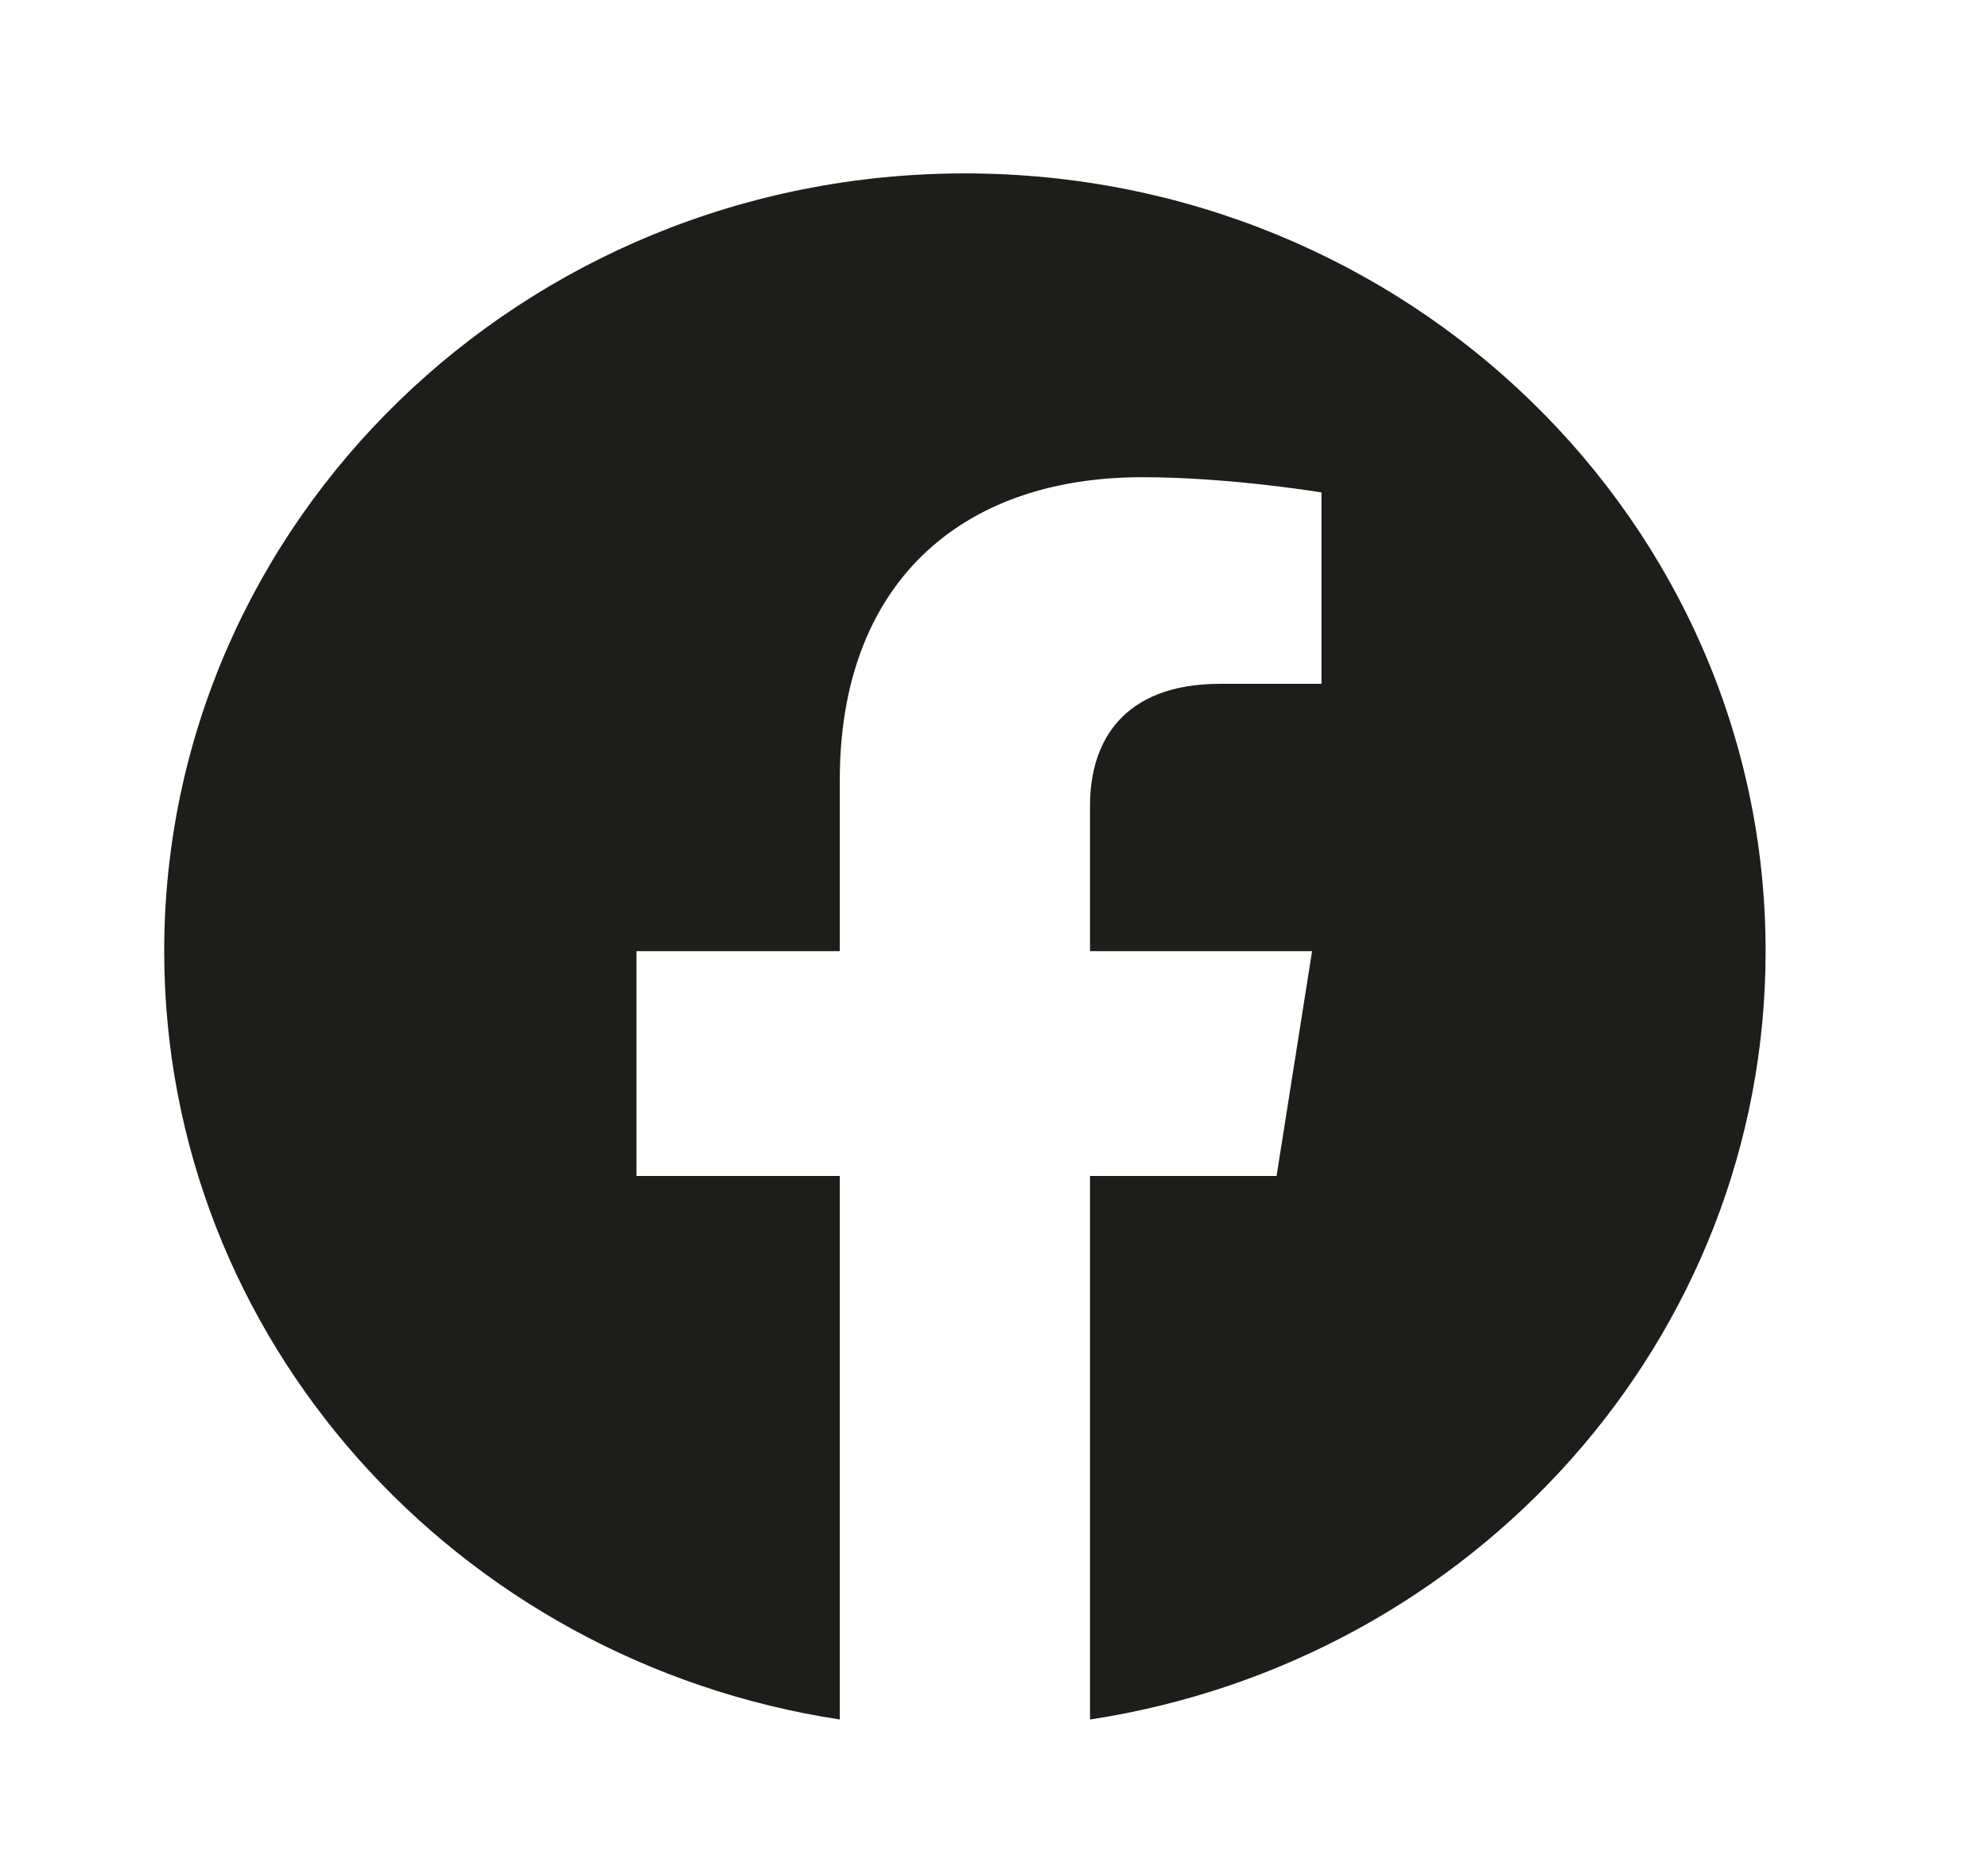 <svg width="30" height="28" viewBox="0 0 30 28" fill="none" xmlns="http://www.w3.org/2000/svg">
<path d="M26.644 14.355C26.644 7.872 21.234 2.617 14.561 2.617C7.887 2.617 2.478 7.872 2.478 14.355C2.478 20.214 6.896 25.07 12.673 25.951V17.748H9.605V14.355H12.673V11.769C12.673 8.827 14.477 7.202 17.237 7.202C18.559 7.202 19.942 7.432 19.942 7.432V10.32H18.418C16.917 10.32 16.449 11.225 16.449 12.153V14.355H19.8L19.264 17.748H16.449V25.951C22.226 25.07 26.644 20.214 26.644 14.355Z" fill="#1D1D1B"/>
</svg>
